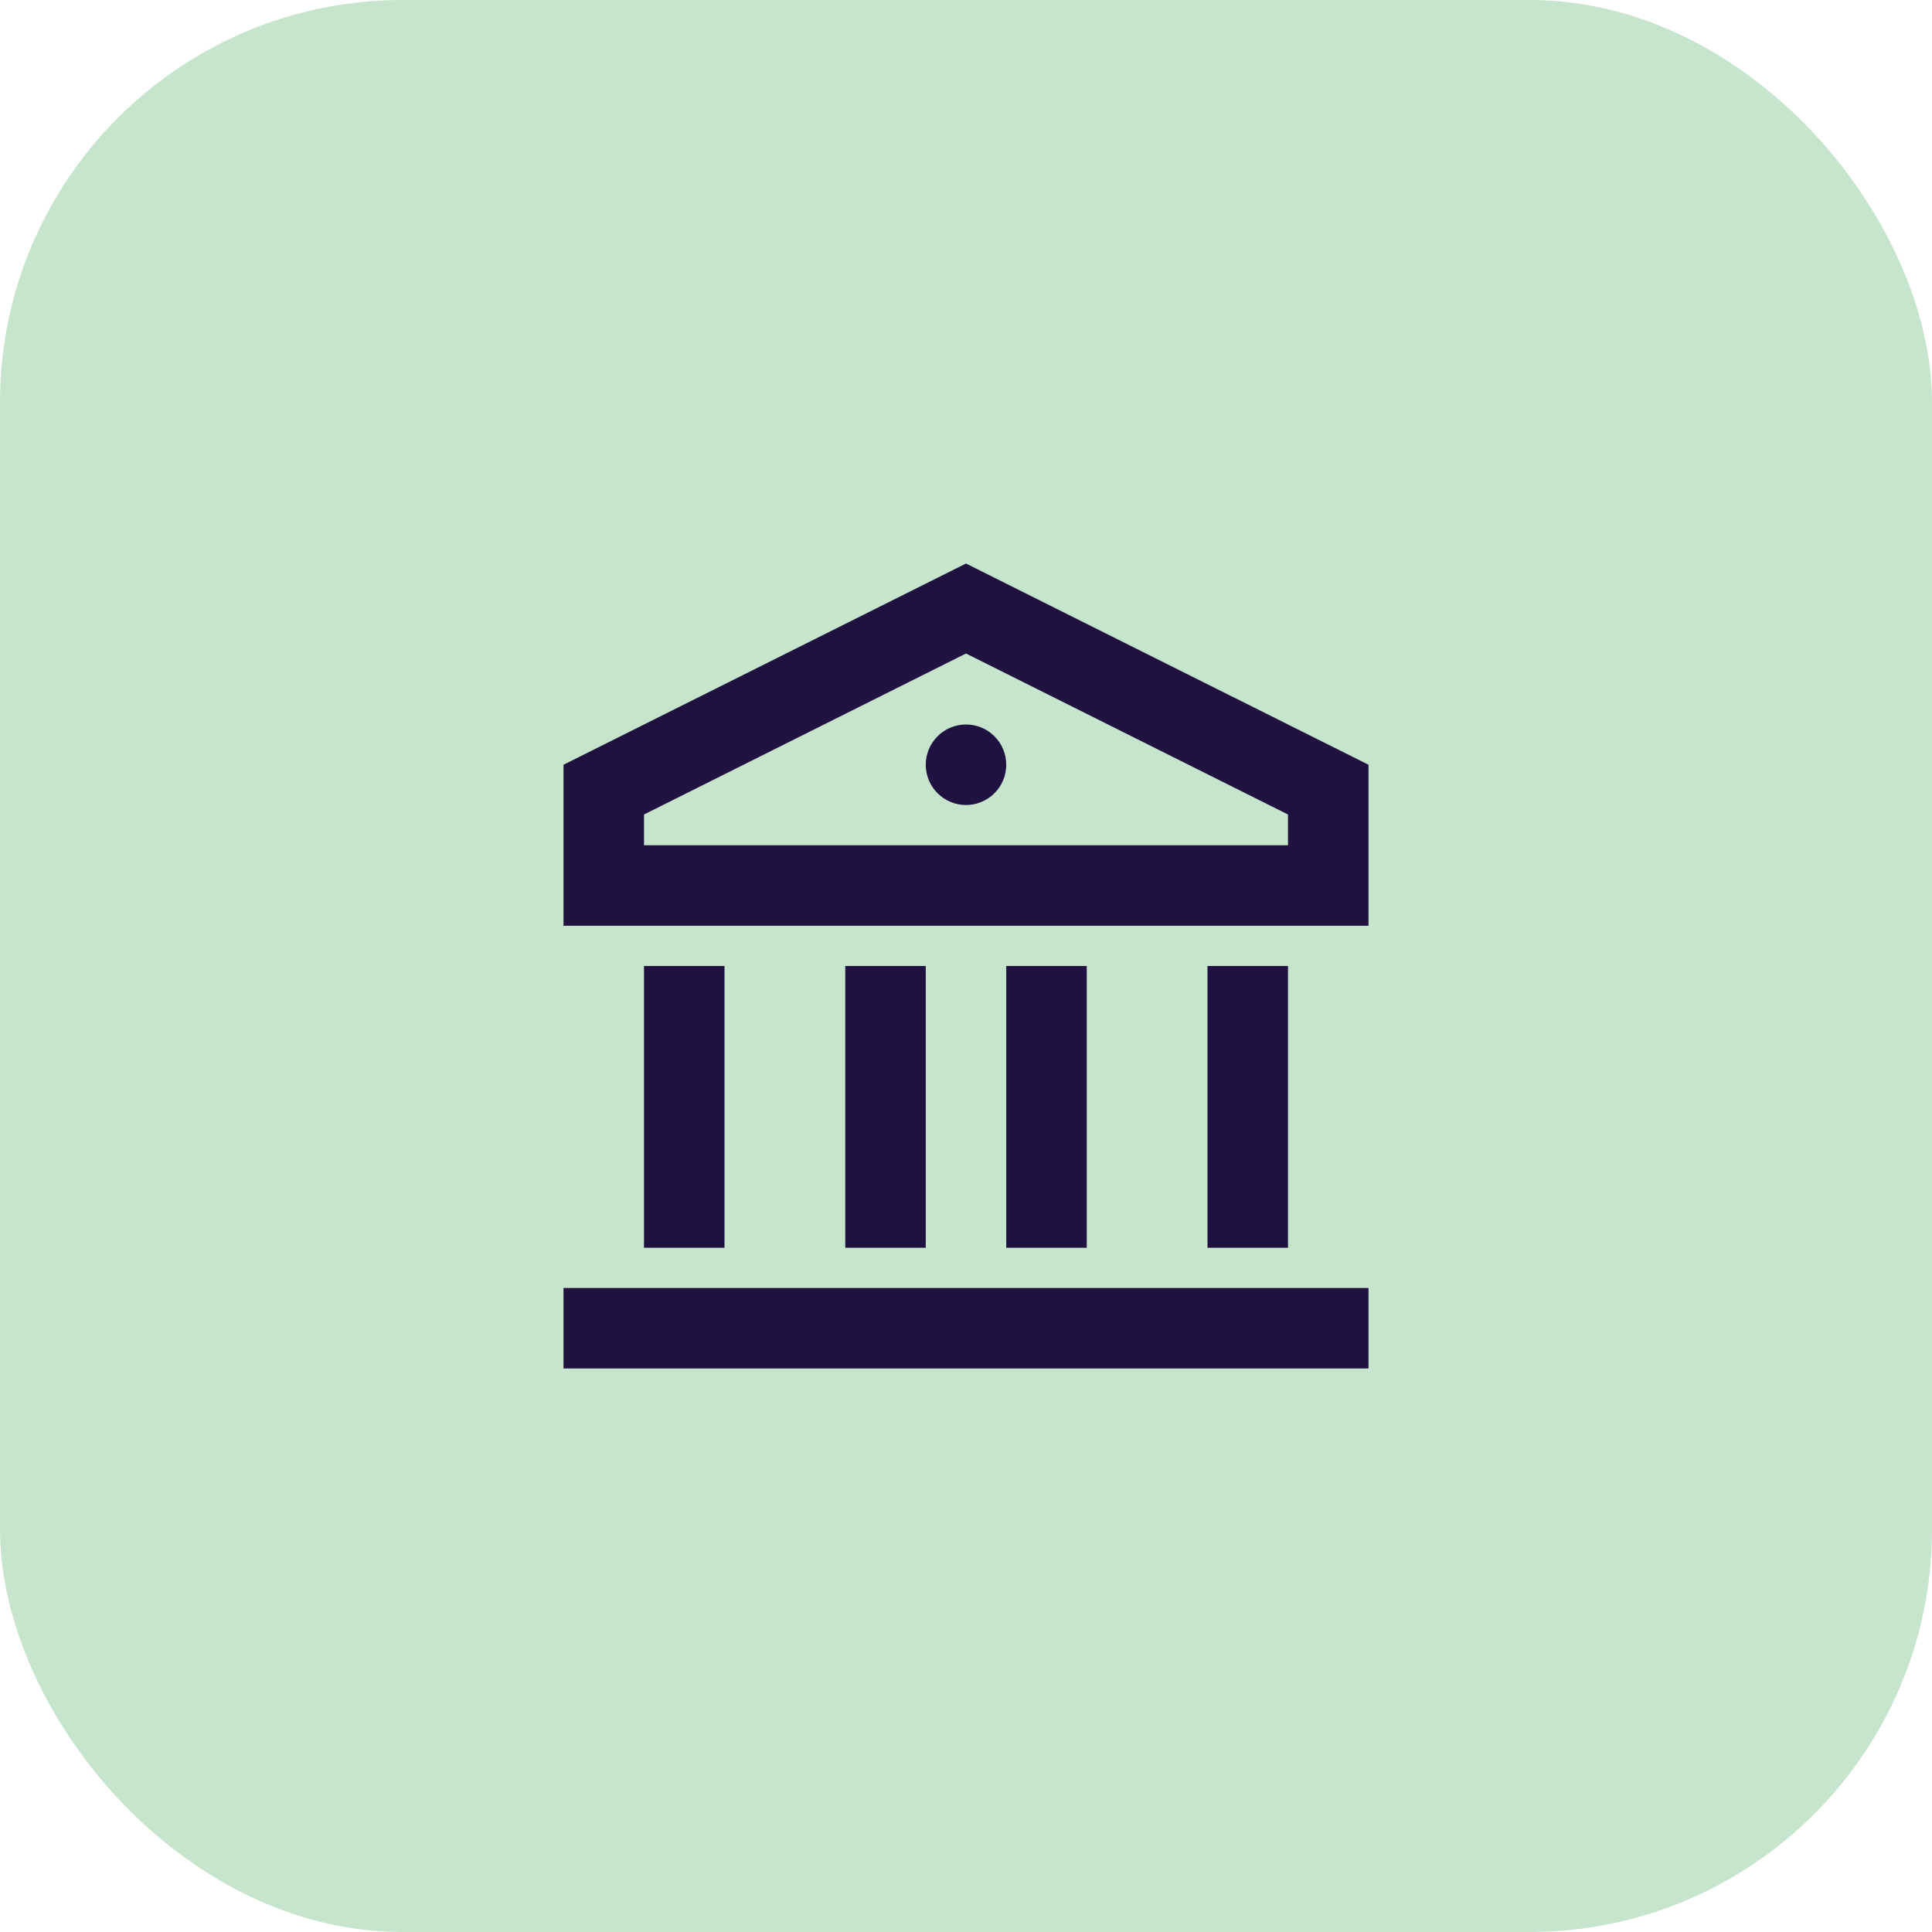<svg width="48" height="48" viewBox="0 0 48 48" fill="none" xmlns="http://www.w3.org/2000/svg">
<rect width="48" height="48" rx="10" fill="#C7E4CC"/>
<g clip-path="url(#clip0_1482_1144)">
<path d="M14 32H34V34H14V32ZM16 24H18V31H16V24ZM21 24H23V31H21V24ZM25 24H27V31H25V24ZM30 24H32V31H30V24ZM14 19L24 14L34 19V23H14V19ZM16 20.236V21H32V20.236L24 16.236L16 20.236ZM24 20C23.735 20 23.48 19.895 23.293 19.707C23.105 19.52 23 19.265 23 19C23 18.735 23.105 18.48 23.293 18.293C23.48 18.105 23.735 18 24 18C24.265 18 24.52 18.105 24.707 18.293C24.895 18.48 25 18.735 25 19C25 19.265 24.895 19.52 24.707 19.707C24.52 19.895 24.265 20 24 20Z" fill="#201240"/>
</g>
<defs>
<clipPath id="clip0_1482_1144">
<rect width="24" height="24" fill="white" transform="translate(12 12)"/>
</clipPath>
</defs>
</svg>
